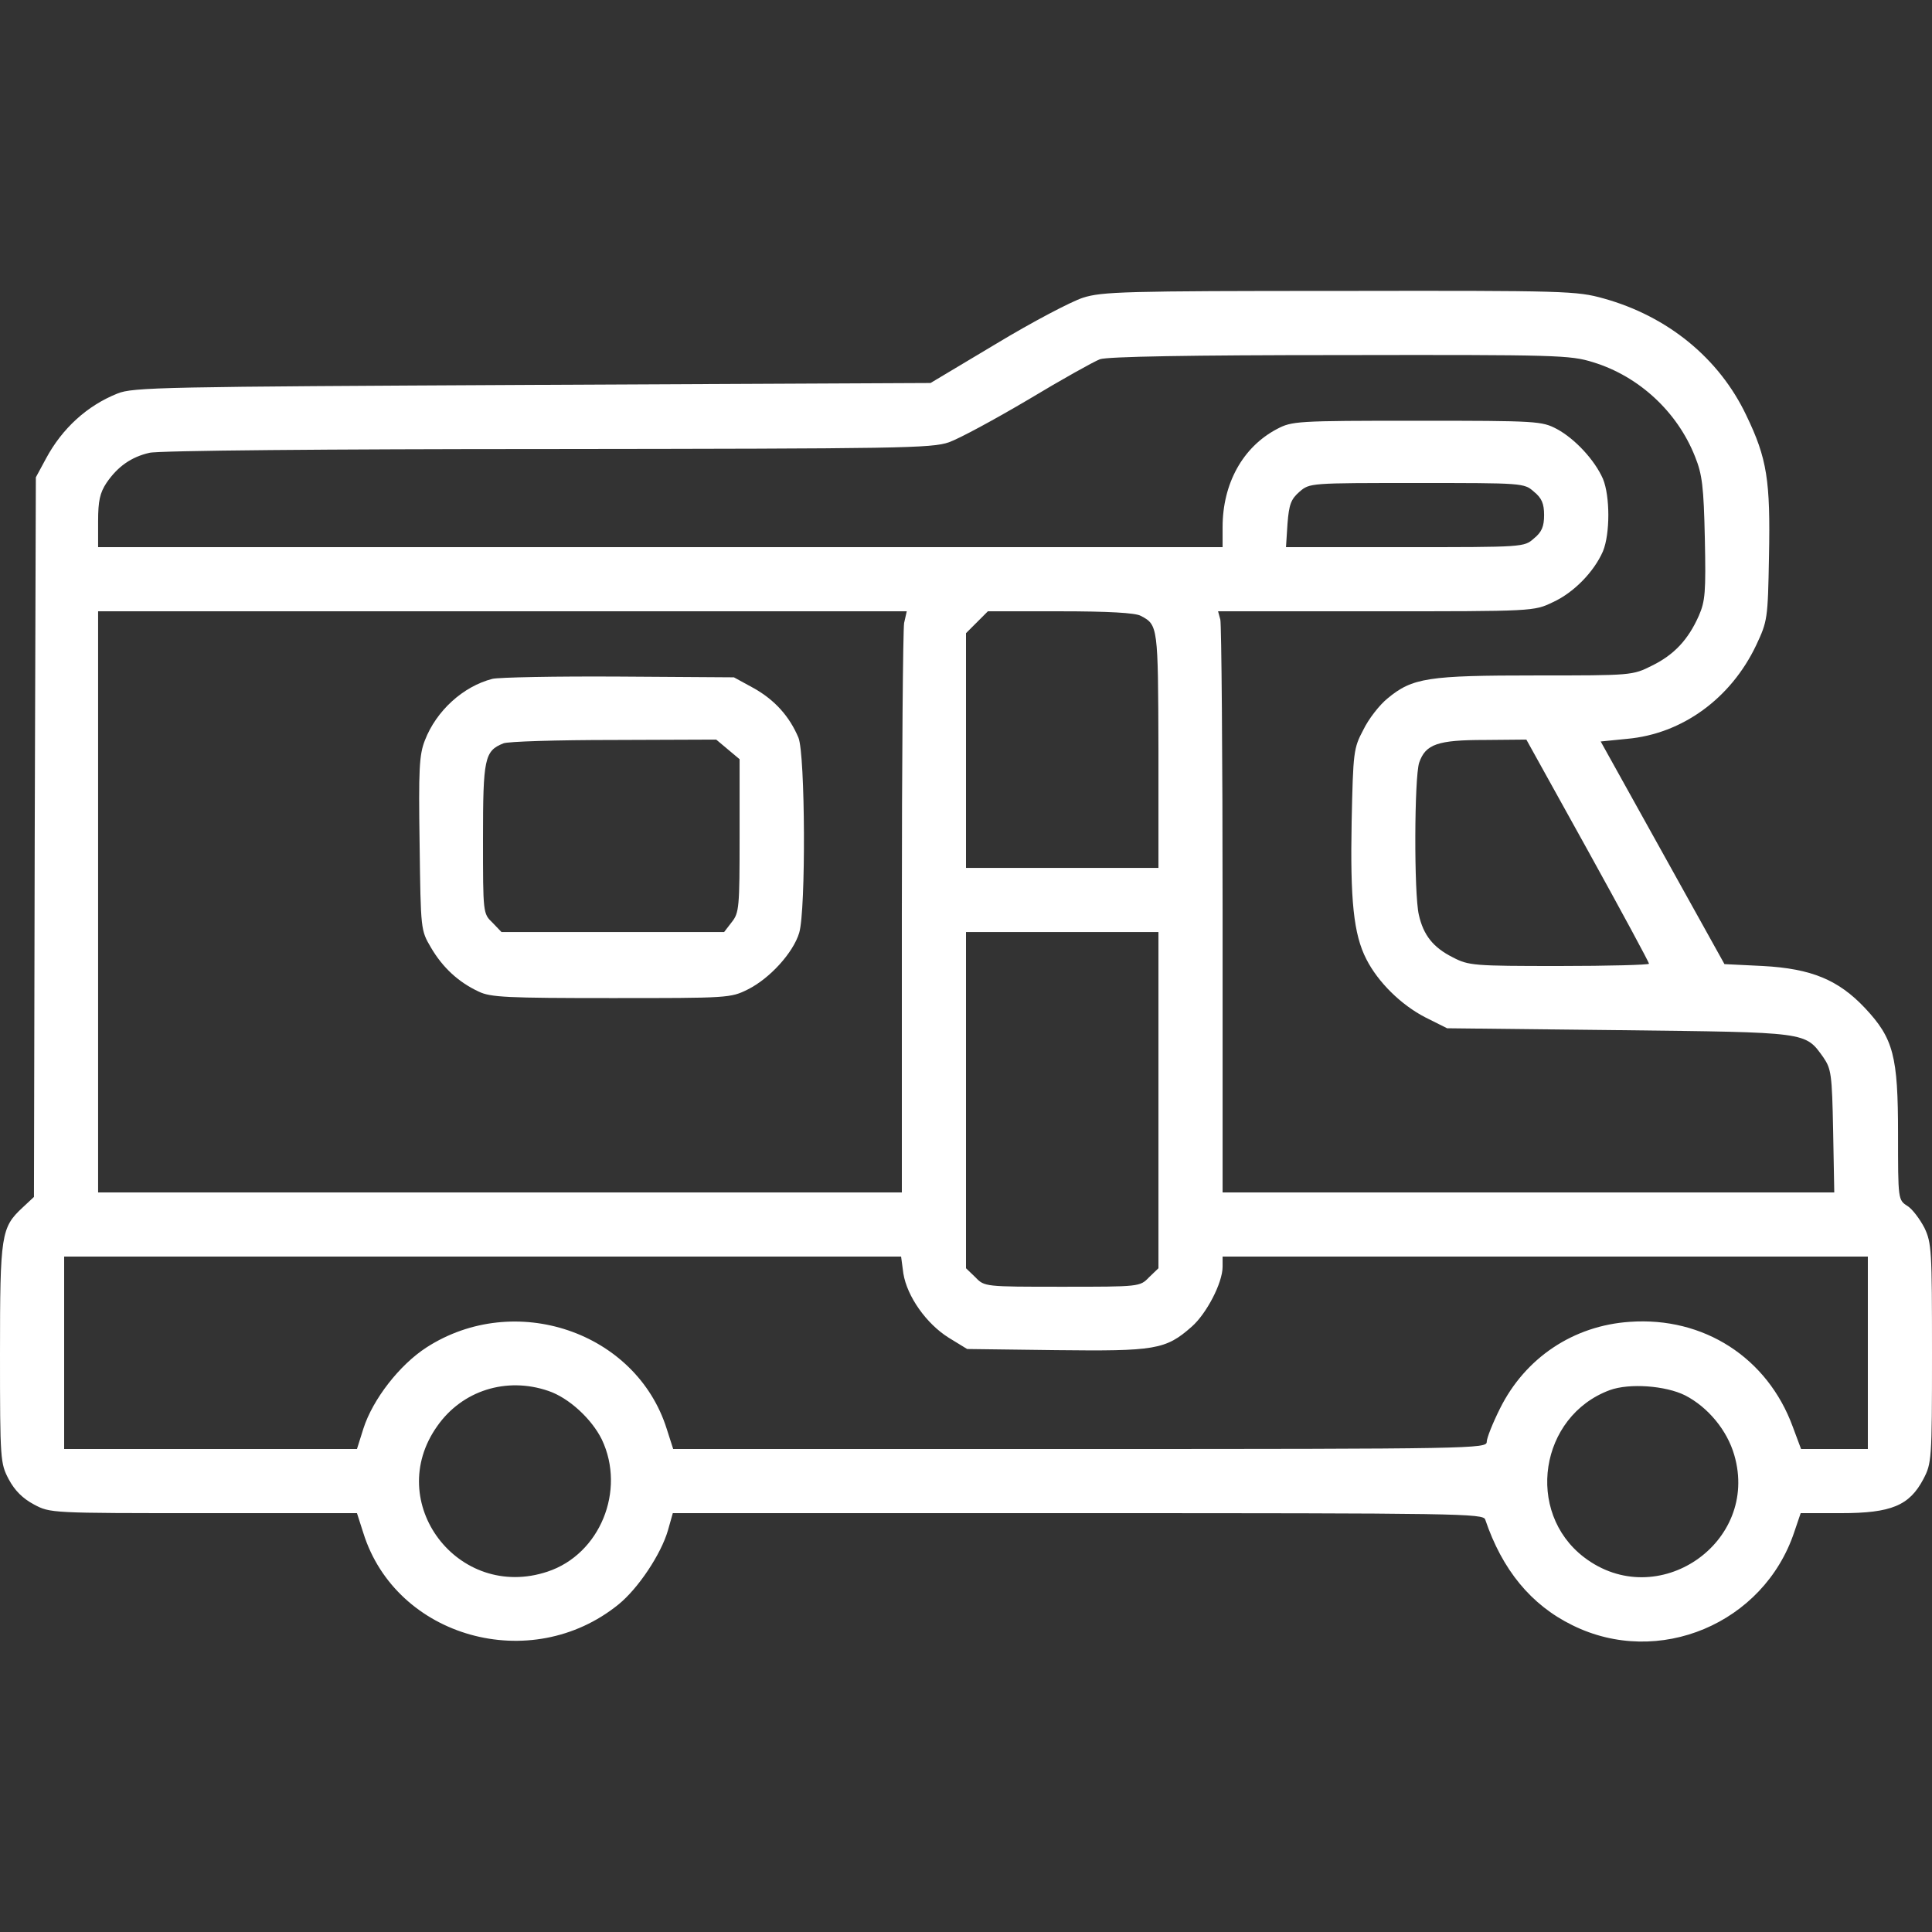<?xml version="1.0" encoding="utf-8"?>
<!-- Generator: Adobe Illustrator 28.1.0, SVG Export Plug-In . SVG Version: 6.00 Build 0)  -->
<svg version="1.1" id="Ebene_1" xmlns="http://www.w3.org/2000/svg" xmlns:xlink="http://www.w3.org/1999/xlink" x="0px" y="0px"
	 viewBox="0 0 512 512" style="enable-background:new 0 0 512 512;" xml:space="preserve">
<rect x="0" y="0" width="512" height="512" fill="#333333" stroke="none"/>
<style type="text/css">
	.st0{fill:#FFFFFF;}
</style>
<g transform="translate(0,512) scale(0.1,-0.1)">
	<path class="st0" d="M2870,4331c-31-10-134-64-230-122l-174-104l-1055-5c-979-5-1059-6-1100-23c-80-32-146-92-189-172l-27-50
		l-3-954l-2-953l-30-28c-57-53-60-71-60-388c0-282,1-290,23-332c16-30,37-51,67-67c43-23,45-23,450-23h406l17-53
		c87-277,444-377,676-189c53,43,113,134,131,196l13,46h1074c1014,0,1074-1,1079-17c45-133,121-226,231-280c228-113,507,4,588,247
		l17,50h107c133,0,181,20,218,90c22,42,23,50,23,333c0,273-1,293-20,333c-12,23-32,50-45,58c-25,16-25,17-25,191
		c0,207-12,253-88,334c-70,74-141,104-270,111l-102,5l-164,295l-164,295l70,7c146,13,275,107,342,248c30,64,31,69,34,235
		c4,202-5,260-60,374c-72,152-209,263-378,310c-72,20-97,21-700,20C2980,4349,2920,4347,2870,4331z M4222,4160
		c121-37,223-131,270-250c19-47,23-79,26-217c3-143,1-166-16-205c-28-63-65-103-124-132c-52-26-53-26-308-26c-285,0-327-6-393-61
		c-21-17-50-54-64-83c-26-49-27-58-31-243c-4-208,5-299,39-365c31-61,92-121,156-154l58-29l455-5c504-6,493-4,542-72
		c21-31,23-44,26-195l3-163h-810h-811v748c0,411-3,757-6,770l-6,22h418c418,0,419,0,469,24c55,25,109,80,133,135c19,46,19,146,0,192
		c-22,50-74,106-122,132c-40,21-51,22-371,22s-331-1-371-22c-91-48-144-145-144-260v-53H1750H260v69c0,54,5,75,22,101
		c30,44,66,69,114,80c22,6,482,10,1054,10c938,1,1019,2,1065,18c28,10,122,61,210,113c88,53,174,101,190,107c20,7,239,11,636,11
		C4129,4180,4161,4179,4222,4160z M4065,3817c21-17,27-32,27-62s-6-45-27-62c-26-23-27-23-342-23h-315l4,62c4,51,9,65,32,85
		c27,23,27,23,311,23C4036,3840,4039,3840,4065,3817z M2396,3469c-3-17-6-364-6-770v-739H1325H260v770v770h1071h1072L2396,3469z
		 M3023,3488c46-24,46-27,47-355v-313h-255h-255v311v311l29,29l29,29h192C2936,3500,3009,3496,3023,3488z M4208,2866
		c89-161,162-296,162-300c0-3-107-6-238-6c-227,0-240,1-282,23c-52,26-78,59-90,113c-13,56-12,364,1,403c17,49,49,60,174,60l110,1
		L4208,2866z M3070,2205v-446l-25-24c-24-25-25-25-230-25s-206,0-230,25l-25,24v446v445h255h255V2205z M2394,1745
		c10-61,61-133,120-170l49-30l236-3c262-3,290,1,359,62c39,34,82,116,82,159v27h855h855v-255v-255h-89h-88l-22,59
		c-67,183-236,292-432,278c-149-10-277-95-344-230c-19-38-35-78-35-88c0-18-33-19-1078-19H1784l-17,53c-81,258-403,367-637,216
		c-71-46-142-137-167-215l-17-54H558H170v255v255h1109h1109L2394,1745z M1453,1434c54-18,115-74,142-129c64-135-5-304-144-350
		c-237-79-436,184-292,386C1225,1435,1342,1472,1453,1434z M4466,1422c60-31,111-92,130-158c68-233-204-419-398-271
		c-157,120-118,374,68,443C4318,1455,4414,1448,4466,1422z"/>
	<path class="st0" d="M1305,3321c-78-20-149-85-179-163c-15-38-17-76-14-274c3-229,3-229,30-275c31-53,73-92,127-117
		c31-15,75-17,351-17c310,0,316,0,362,23c58,29,120,97,136,150c18,61,16,473-2,517c-24,57-63,100-118,131l-53,29l-305,2
		C1472,3328,1322,3325,1305,3321z M1929,3134l31-26v-203c0-190-1-204-21-229l-20-26h-295h-295l-24,25c-25,24-25,25-25,222
		c0,213,4,233,54,253c11,5,143,9,293,9l271,1L1929,3134z"/>
</g>
</svg>
